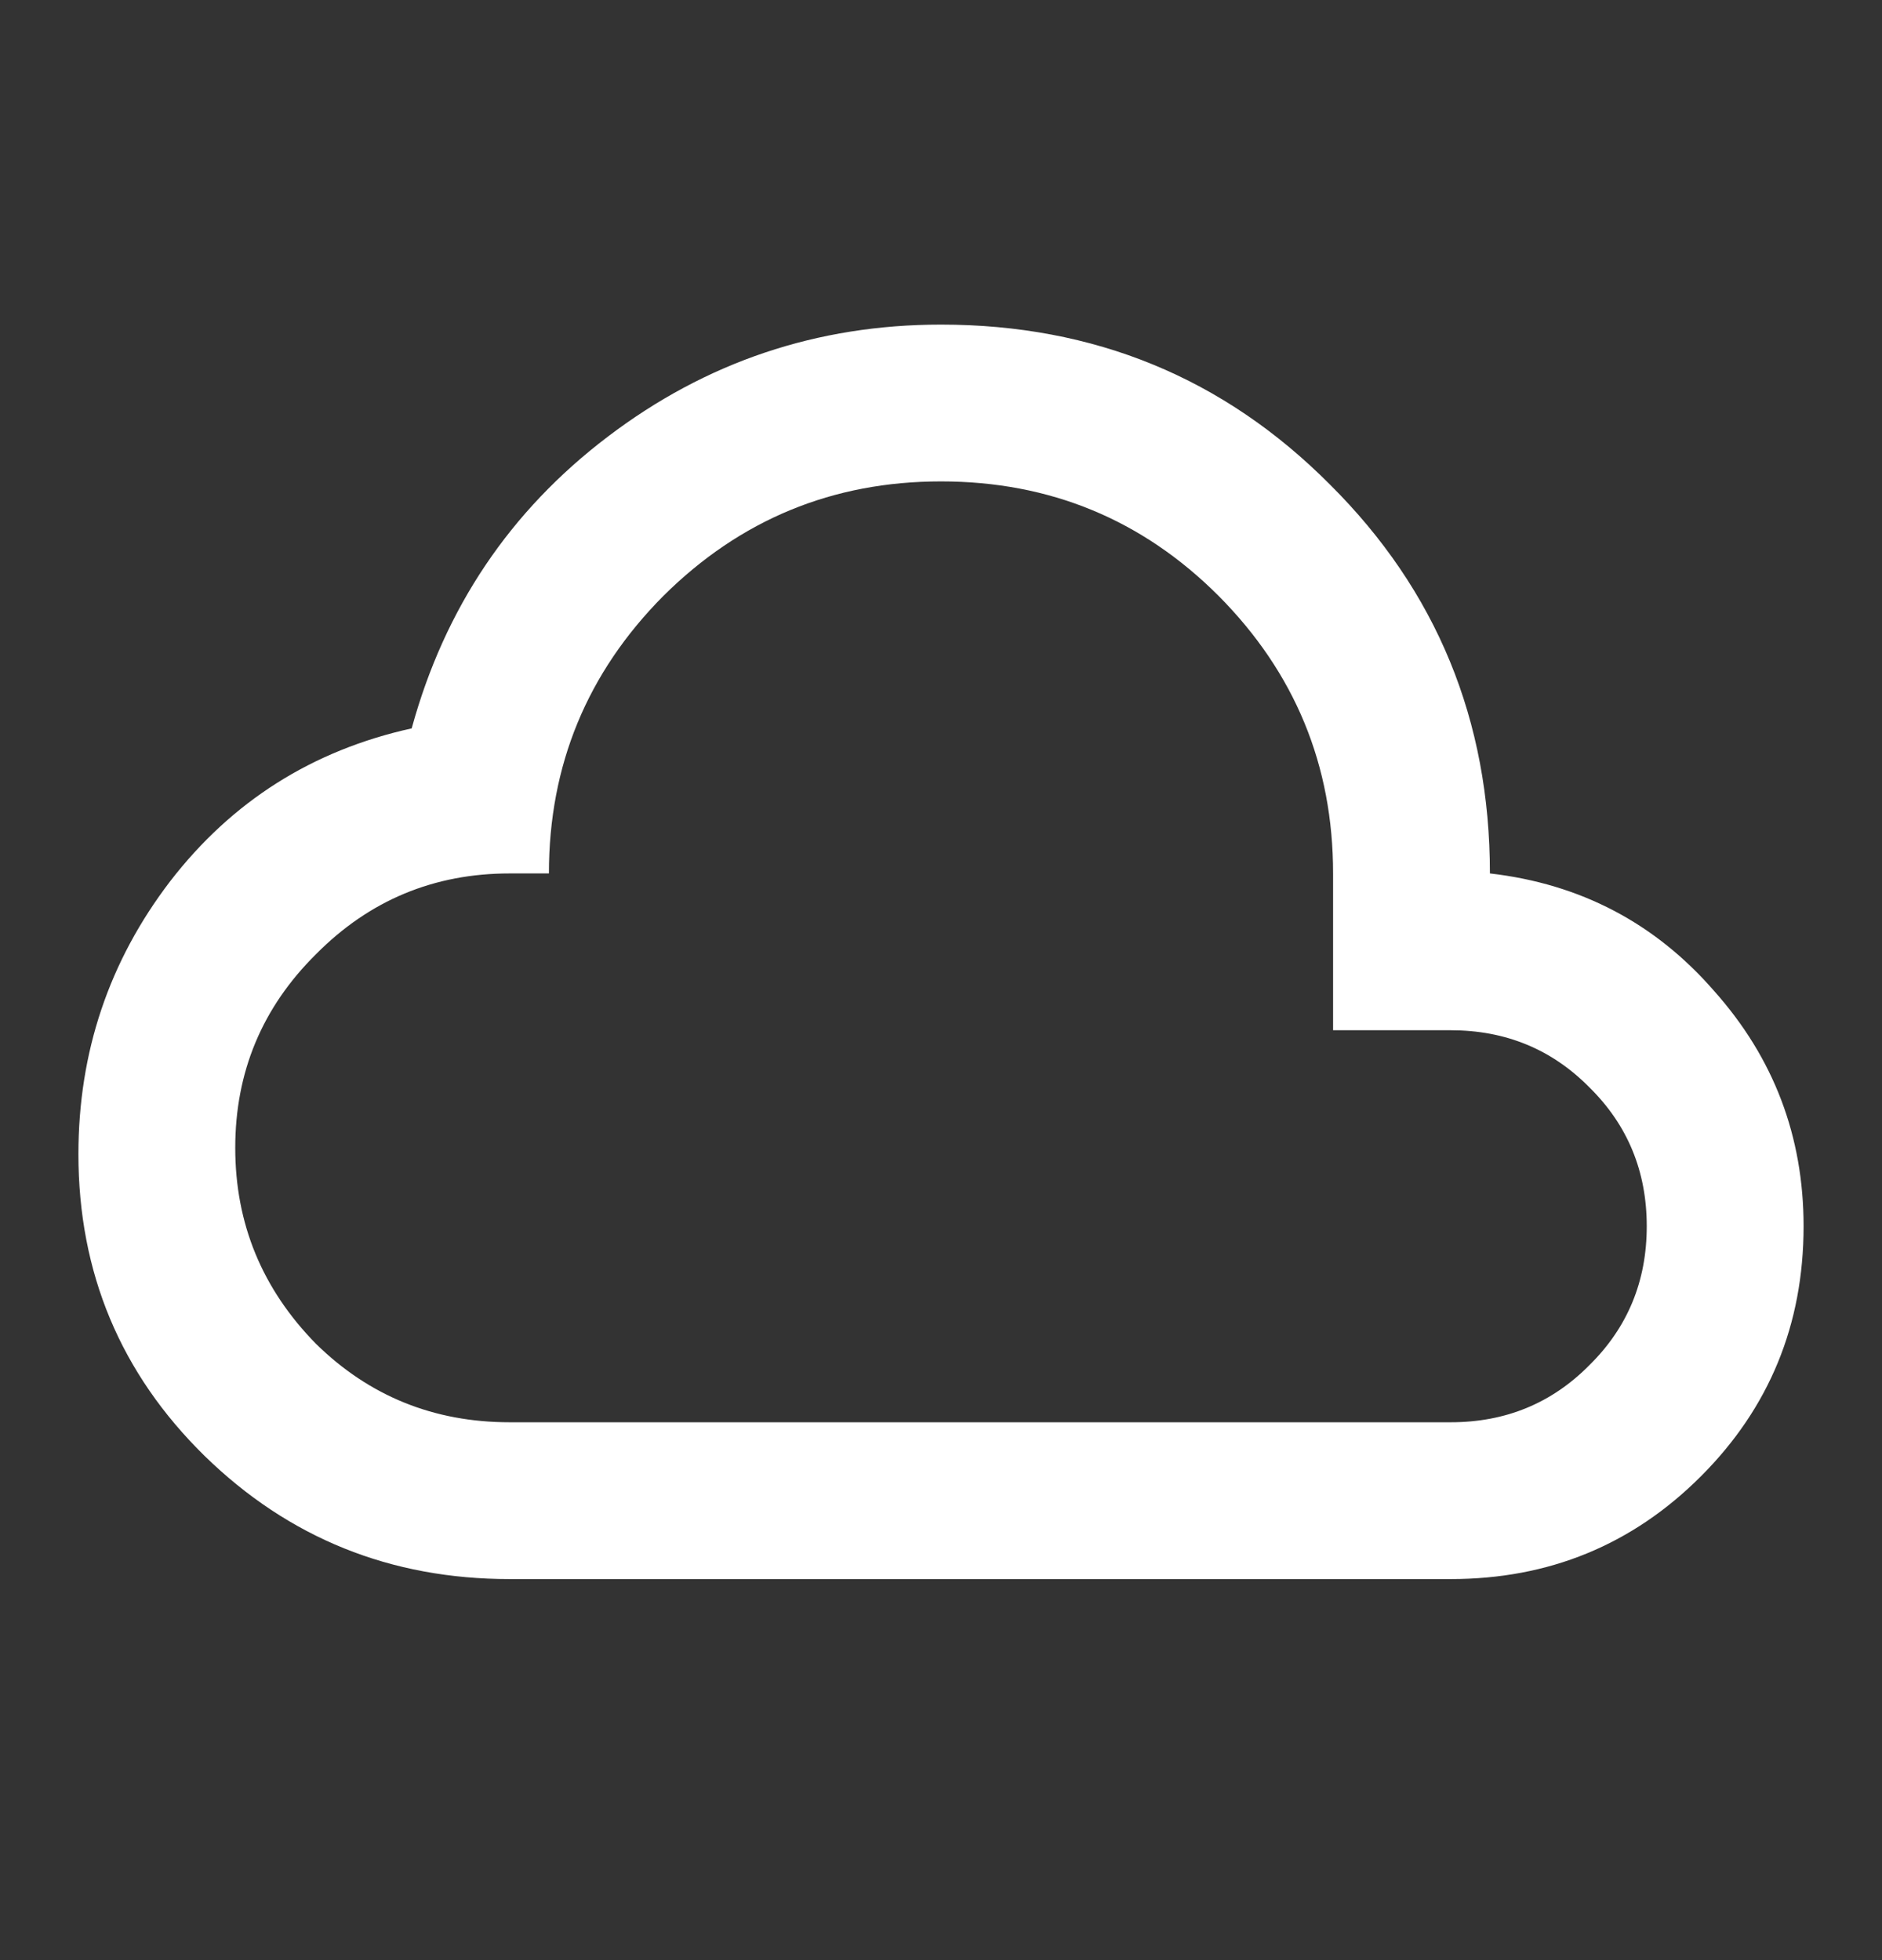 <?xml version="1.0" encoding="UTF-8"?> <svg xmlns="http://www.w3.org/2000/svg" width="24" height="25" viewBox="0 0 24 25" fill="none"><rect x="0" y="0" width="24" height="25" fill="#333333" stroke="none"/><path d="M6.5 20.14C4.98 20.14 3.683 19.617 2.61 18.57C1.537 17.517 1 16.233 1 14.72C1 13.42 1.39 12.26 2.17 11.24C2.957 10.22 3.983 9.57 5.25 9.29C5.67 7.757 6.503 6.517 7.75 5.57C9.003 4.617 10.42 4.14 12 4.14C13.953 4.14 15.607 4.82 16.96 6.18C18.32 7.533 19 9.187 19 11.14C20.153 11.273 21.107 11.773 21.86 12.64C22.62 13.493 23 14.493 23 15.64C23 16.893 22.563 17.957 21.69 18.83C20.817 19.703 19.753 20.14 18.5 20.14M6.5 18.14H18.5C19.2 18.14 19.79 17.897 20.27 17.41C20.757 16.93 21 16.34 21 15.64C21 14.94 20.757 14.35 20.27 13.87C19.79 13.383 19.2 13.14 18.5 13.14H17V11.14C17 9.76 16.513 8.58 15.54 7.6C14.567 6.627 13.387 6.14 12 6.14C10.62 6.14 9.44 6.627 8.46 7.6C7.487 8.58 7 9.76 7 11.14H6.5C5.533 11.14 4.71 11.483 4.03 12.17C3.343 12.85 3 13.673 3 14.64C3 15.607 3.343 16.44 4.03 17.14C4.71 17.807 5.533 18.14 6.5 18.14Z" fill="white"></path></svg> 